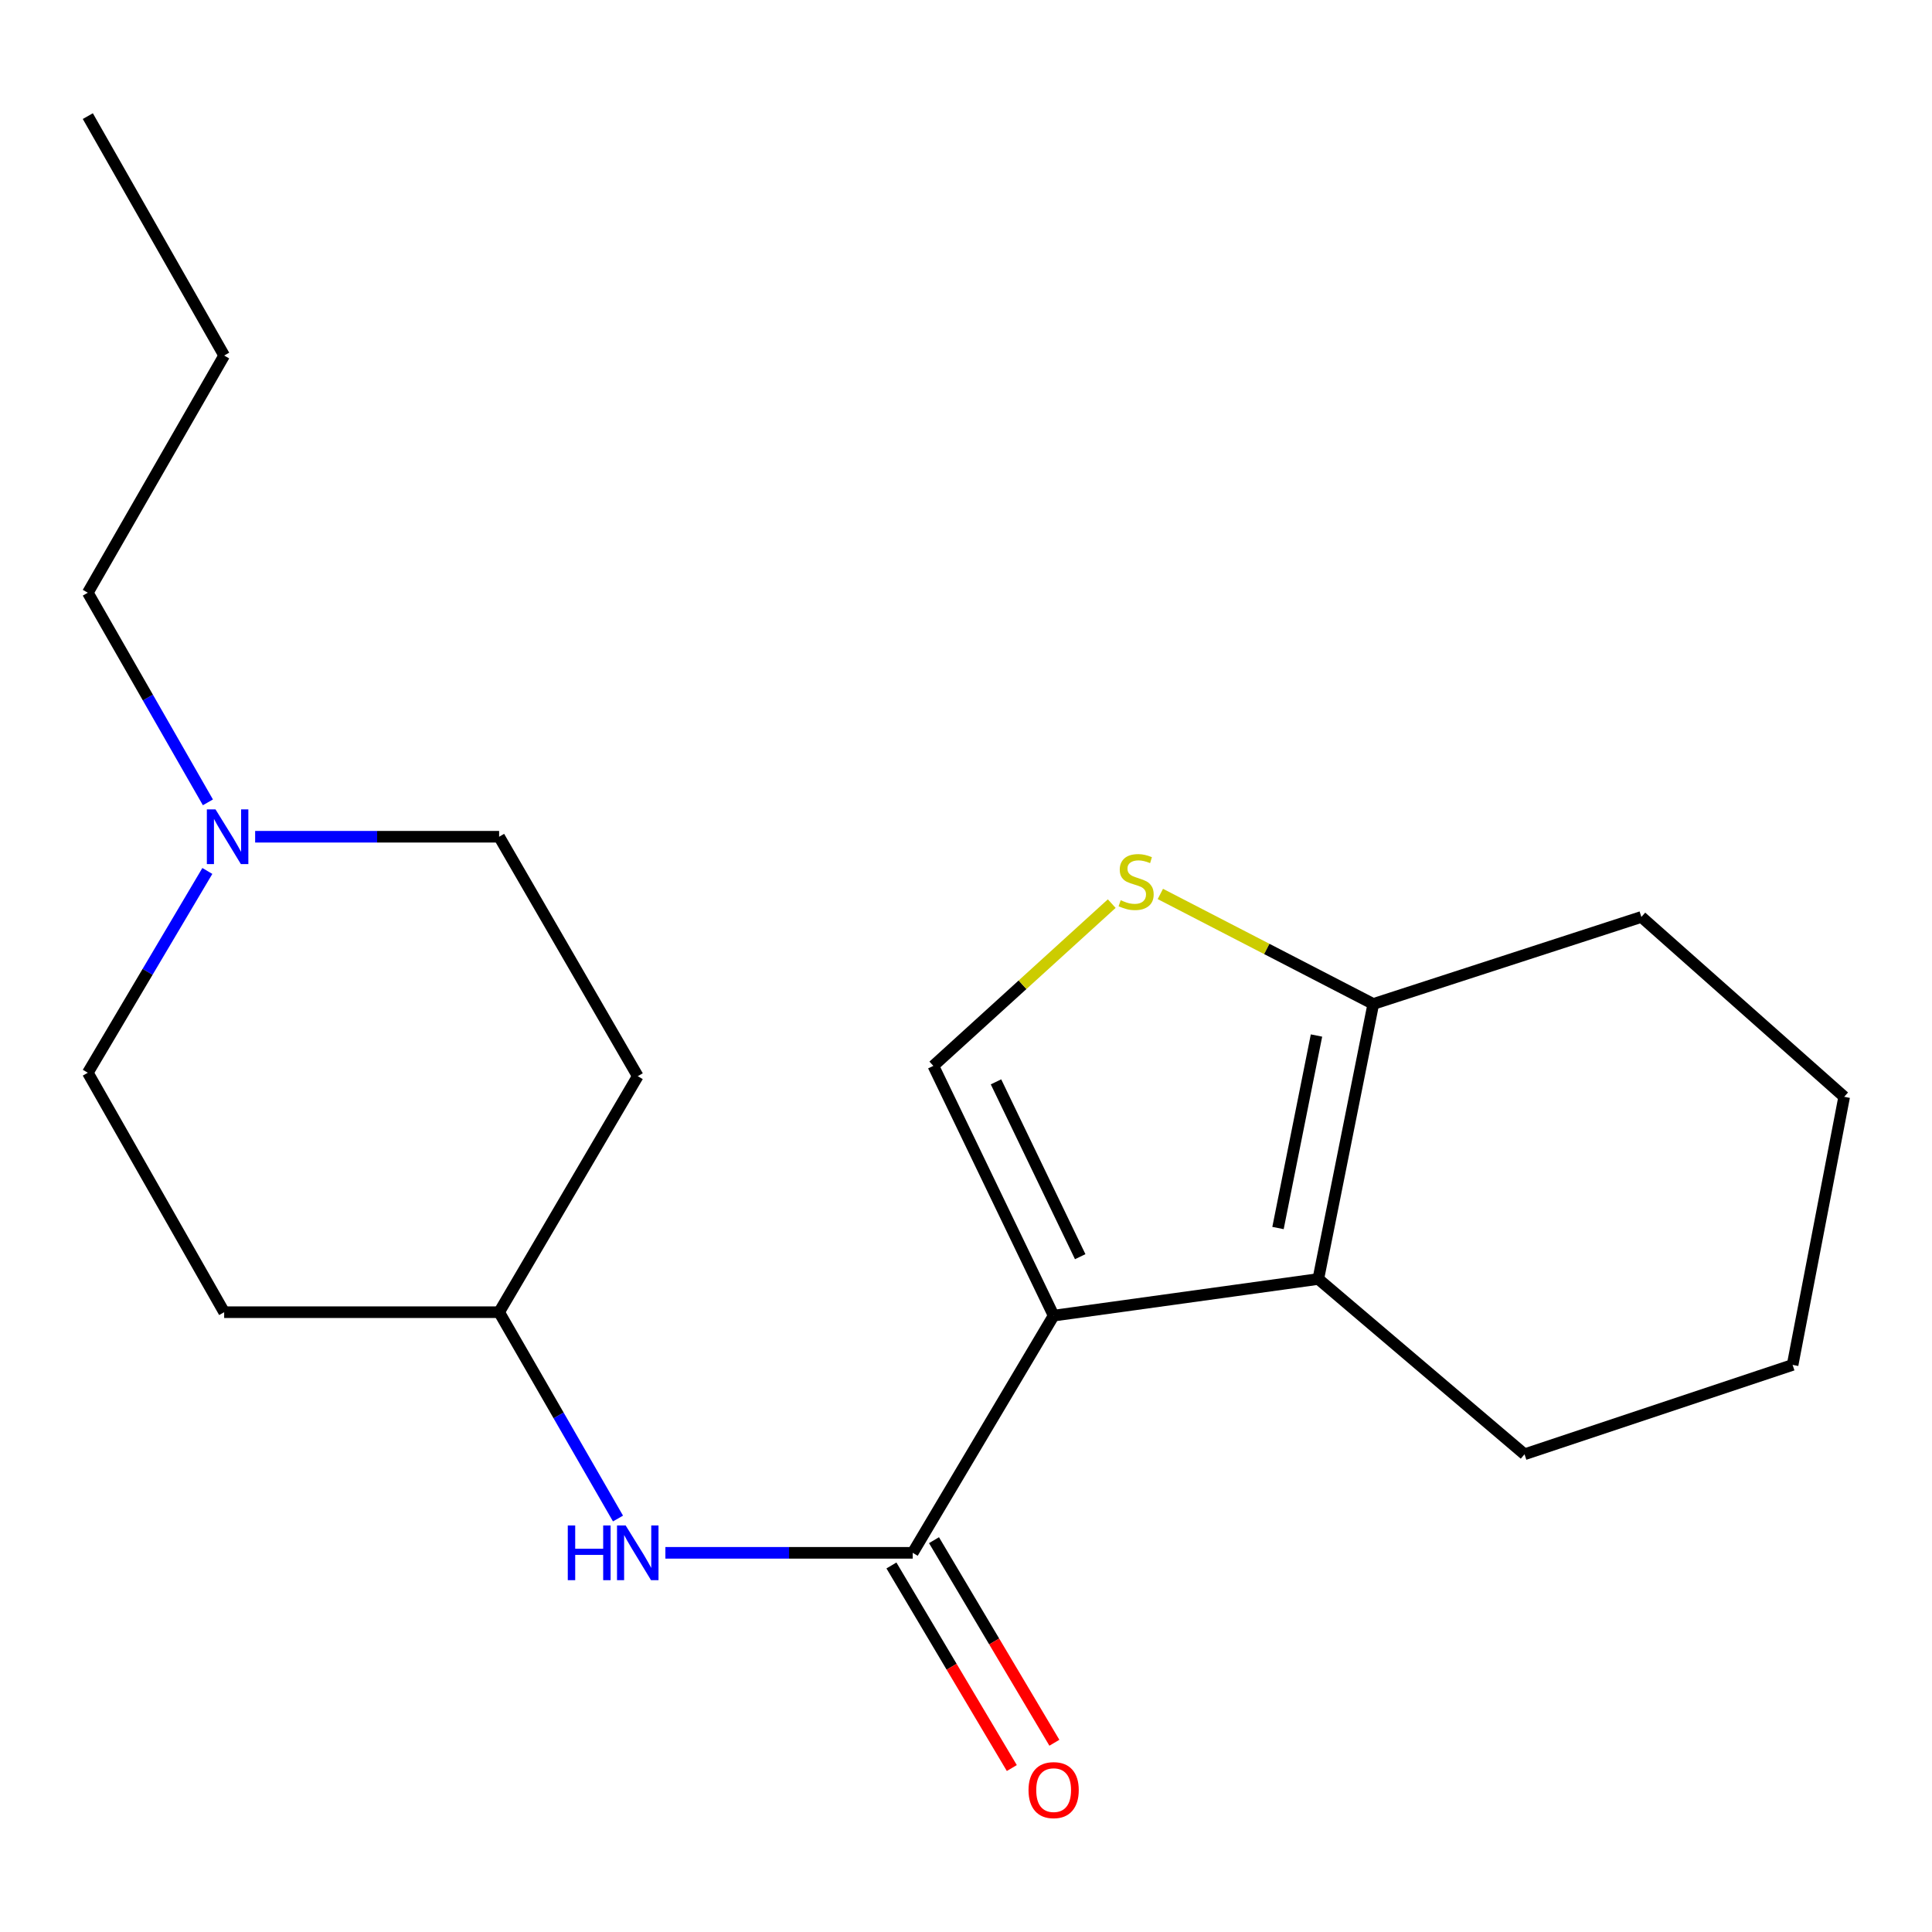 <?xml version='1.0' encoding='iso-8859-1'?>
<svg version='1.1' baseProfile='full'
              xmlns='http://www.w3.org/2000/svg'
                      xmlns:rdkit='http://www.rdkit.org/xml'
                      xmlns:xlink='http://www.w3.org/1999/xlink'
                  xml:space='preserve'
width='1000px' height='1000px' viewBox='0 0 1000 1000'>
<!-- END OF HEADER -->
<rect style='opacity:1.0;fill:#FFFFFF;stroke:none' width='1000' height='1000' x='0' y='0'> </rect>
<path class='bond-0' d='M 545.361,680.969 L 472.422,803.739' style='fill:none;fill-rule:evenodd;stroke:#000000;stroke-width:6px;stroke-linecap:butt;stroke-linejoin:miter;stroke-opacity:1' />
<path class='bond-1' d='M 545.361,680.969 L 682.354,662.005' style='fill:none;fill-rule:evenodd;stroke:#000000;stroke-width:6px;stroke-linecap:butt;stroke-linejoin:miter;stroke-opacity:1' />
<path class='bond-2' d='M 545.361,680.969 L 483.1,551.693' style='fill:none;fill-rule:evenodd;stroke:#000000;stroke-width:6px;stroke-linecap:butt;stroke-linejoin:miter;stroke-opacity:1' />
<path class='bond-2' d='M 559.111,650.458 L 515.528,559.964' style='fill:none;fill-rule:evenodd;stroke:#000000;stroke-width:6px;stroke-linecap:butt;stroke-linejoin:miter;stroke-opacity:1' />
<path class='bond-5' d='M 472.422,803.739 L 408.412,803.739' style='fill:none;fill-rule:evenodd;stroke:#000000;stroke-width:6px;stroke-linecap:butt;stroke-linejoin:miter;stroke-opacity:1' />
<path class='bond-5' d='M 408.412,803.739 L 344.402,803.739' style='fill:none;fill-rule:evenodd;stroke:#0000FF;stroke-width:6px;stroke-linecap:butt;stroke-linejoin:miter;stroke-opacity:1' />
<path class='bond-7' d='M 461.406,810.285 L 492.56,862.711' style='fill:none;fill-rule:evenodd;stroke:#000000;stroke-width:6px;stroke-linecap:butt;stroke-linejoin:miter;stroke-opacity:1' />
<path class='bond-7' d='M 492.56,862.711 L 523.714,915.137' style='fill:none;fill-rule:evenodd;stroke:#FF0000;stroke-width:6px;stroke-linecap:butt;stroke-linejoin:miter;stroke-opacity:1' />
<path class='bond-7' d='M 483.438,797.193 L 514.591,849.619' style='fill:none;fill-rule:evenodd;stroke:#000000;stroke-width:6px;stroke-linecap:butt;stroke-linejoin:miter;stroke-opacity:1' />
<path class='bond-7' d='M 514.591,849.619 L 545.745,902.045' style='fill:none;fill-rule:evenodd;stroke:#FF0000;stroke-width:6px;stroke-linecap:butt;stroke-linejoin:miter;stroke-opacity:1' />
<path class='bond-4' d='M 682.354,662.005 L 710.814,519.659' style='fill:none;fill-rule:evenodd;stroke:#000000;stroke-width:6px;stroke-linecap:butt;stroke-linejoin:miter;stroke-opacity:1' />
<path class='bond-4' d='M 661.493,635.628 L 681.415,535.986' style='fill:none;fill-rule:evenodd;stroke:#000000;stroke-width:6px;stroke-linecap:butt;stroke-linejoin:miter;stroke-opacity:1' />
<path class='bond-13' d='M 682.354,662.005 L 789.092,752.726' style='fill:none;fill-rule:evenodd;stroke:#000000;stroke-width:6px;stroke-linecap:butt;stroke-linejoin:miter;stroke-opacity:1' />
<path class='bond-3' d='M 483.1,551.693 L 529.266,509.704' style='fill:none;fill-rule:evenodd;stroke:#000000;stroke-width:6px;stroke-linecap:butt;stroke-linejoin:miter;stroke-opacity:1' />
<path class='bond-3' d='M 529.266,509.704 L 575.432,467.715' style='fill:none;fill-rule:evenodd;stroke:#CCCC00;stroke-width:6px;stroke-linecap:butt;stroke-linejoin:miter;stroke-opacity:1' />
<path class='bond-20' d='M 600.593,462.707 L 655.704,491.183' style='fill:none;fill-rule:evenodd;stroke:#CCCC00;stroke-width:6px;stroke-linecap:butt;stroke-linejoin:miter;stroke-opacity:1' />
<path class='bond-20' d='M 655.704,491.183 L 710.814,519.659' style='fill:none;fill-rule:evenodd;stroke:#000000;stroke-width:6px;stroke-linecap:butt;stroke-linejoin:miter;stroke-opacity:1' />
<path class='bond-15' d='M 710.814,519.659 L 849.573,474.611' style='fill:none;fill-rule:evenodd;stroke:#000000;stroke-width:6px;stroke-linecap:butt;stroke-linejoin:miter;stroke-opacity:1' />
<path class='bond-8' d='M 319.876,785.985 L 289.112,732.587' style='fill:none;fill-rule:evenodd;stroke:#0000FF;stroke-width:6px;stroke-linecap:butt;stroke-linejoin:miter;stroke-opacity:1' />
<path class='bond-8' d='M 289.112,732.587 L 258.347,679.19' style='fill:none;fill-rule:evenodd;stroke:#000000;stroke-width:6px;stroke-linecap:butt;stroke-linejoin:miter;stroke-opacity:1' />
<path class='bond-6' d='M 132.063,433.095 L 195.205,433.095' style='fill:none;fill-rule:evenodd;stroke:#0000FF;stroke-width:6px;stroke-linecap:butt;stroke-linejoin:miter;stroke-opacity:1' />
<path class='bond-6' d='M 195.205,433.095 L 258.347,433.095' style='fill:none;fill-rule:evenodd;stroke:#000000;stroke-width:6px;stroke-linecap:butt;stroke-linejoin:miter;stroke-opacity:1' />
<path class='bond-14' d='M 107.613,415.296 L 76.534,361.045' style='fill:none;fill-rule:evenodd;stroke:#0000FF;stroke-width:6px;stroke-linecap:butt;stroke-linejoin:miter;stroke-opacity:1' />
<path class='bond-14' d='M 76.534,361.045 L 45.455,306.794' style='fill:none;fill-rule:evenodd;stroke:#000000;stroke-width:6px;stroke-linecap:butt;stroke-linejoin:miter;stroke-opacity:1' />
<path class='bond-22' d='M 107.32,450.804 L 76.387,503.028' style='fill:none;fill-rule:evenodd;stroke:#0000FF;stroke-width:6px;stroke-linecap:butt;stroke-linejoin:miter;stroke-opacity:1' />
<path class='bond-22' d='M 76.387,503.028 L 45.455,555.252' style='fill:none;fill-rule:evenodd;stroke:#000000;stroke-width:6px;stroke-linecap:butt;stroke-linejoin:miter;stroke-opacity:1' />
<path class='bond-9' d='M 258.347,679.19 L 116.03,679.19' style='fill:none;fill-rule:evenodd;stroke:#000000;stroke-width:6px;stroke-linecap:butt;stroke-linejoin:miter;stroke-opacity:1' />
<path class='bond-10' d='M 258.347,679.19 L 330.104,557.032' style='fill:none;fill-rule:evenodd;stroke:#000000;stroke-width:6px;stroke-linecap:butt;stroke-linejoin:miter;stroke-opacity:1' />
<path class='bond-11' d='M 116.03,679.19 L 45.455,555.252' style='fill:none;fill-rule:evenodd;stroke:#000000;stroke-width:6px;stroke-linecap:butt;stroke-linejoin:miter;stroke-opacity:1' />
<path class='bond-12' d='M 330.104,557.032 L 258.347,433.095' style='fill:none;fill-rule:evenodd;stroke:#000000;stroke-width:6px;stroke-linecap:butt;stroke-linejoin:miter;stroke-opacity:1' />
<path class='bond-17' d='M 789.092,752.726 L 927.85,706.469' style='fill:none;fill-rule:evenodd;stroke:#000000;stroke-width:6px;stroke-linecap:butt;stroke-linejoin:miter;stroke-opacity:1' />
<path class='bond-16' d='M 45.455,306.794 L 116.03,184.025' style='fill:none;fill-rule:evenodd;stroke:#000000;stroke-width:6px;stroke-linecap:butt;stroke-linejoin:miter;stroke-opacity:1' />
<path class='bond-21' d='M 849.573,474.611 L 954.545,567.71' style='fill:none;fill-rule:evenodd;stroke:#000000;stroke-width:6px;stroke-linecap:butt;stroke-linejoin:miter;stroke-opacity:1' />
<path class='bond-19' d='M 116.03,184.025 L 45.455,60.102' style='fill:none;fill-rule:evenodd;stroke:#000000;stroke-width:6px;stroke-linecap:butt;stroke-linejoin:miter;stroke-opacity:1' />
<path class='bond-18' d='M 927.85,706.469 L 954.545,567.71' style='fill:none;fill-rule:evenodd;stroke:#000000;stroke-width:6px;stroke-linecap:butt;stroke-linejoin:miter;stroke-opacity:1' />
<path  class='atom-4' d='M 580.059 465.951
Q 580.379 466.071, 581.699 466.631
Q 583.019 467.191, 584.459 467.551
Q 585.939 467.871, 587.379 467.871
Q 590.059 467.871, 591.619 466.591
Q 593.179 465.271, 593.179 462.991
Q 593.179 461.431, 592.379 460.471
Q 591.619 459.511, 590.419 458.991
Q 589.219 458.471, 587.219 457.871
Q 584.699 457.111, 583.179 456.391
Q 581.699 455.671, 580.619 454.151
Q 579.579 452.631, 579.579 450.071
Q 579.579 446.511, 581.979 444.311
Q 584.419 442.111, 589.219 442.111
Q 592.499 442.111, 596.219 443.671
L 595.299 446.751
Q 591.899 445.351, 589.339 445.351
Q 586.579 445.351, 585.059 446.511
Q 583.539 447.631, 583.579 449.591
Q 583.579 451.111, 584.339 452.031
Q 585.139 452.951, 586.259 453.471
Q 587.419 453.991, 589.339 454.591
Q 591.899 455.391, 593.419 456.191
Q 594.939 456.991, 596.019 458.631
Q 597.139 460.231, 597.139 462.991
Q 597.139 466.911, 594.499 469.031
Q 591.899 471.111, 587.539 471.111
Q 585.019 471.111, 583.099 470.551
Q 581.219 470.031, 578.979 469.111
L 580.059 465.951
' fill='#CCCC00'/>
<path  class='atom-6' d='M 293.884 789.579
L 297.724 789.579
L 297.724 801.619
L 312.204 801.619
L 312.204 789.579
L 316.044 789.579
L 316.044 817.899
L 312.204 817.899
L 312.204 804.819
L 297.724 804.819
L 297.724 817.899
L 293.884 817.899
L 293.884 789.579
' fill='#0000FF'/>
<path  class='atom-6' d='M 323.844 789.579
L 333.124 804.579
Q 334.044 806.059, 335.524 808.739
Q 337.004 811.419, 337.084 811.579
L 337.084 789.579
L 340.844 789.579
L 340.844 817.899
L 336.964 817.899
L 327.004 801.499
Q 325.844 799.579, 324.604 797.379
Q 323.404 795.179, 323.044 794.499
L 323.044 817.899
L 319.364 817.899
L 319.364 789.579
L 323.844 789.579
' fill='#0000FF'/>
<path  class='atom-7' d='M 111.549 418.935
L 120.829 433.935
Q 121.749 435.415, 123.229 438.095
Q 124.709 440.775, 124.789 440.935
L 124.789 418.935
L 128.549 418.935
L 128.549 447.255
L 124.669 447.255
L 114.709 430.855
Q 113.549 428.935, 112.309 426.735
Q 111.109 424.535, 110.749 423.855
L 110.749 447.255
L 107.069 447.255
L 107.069 418.935
L 111.549 418.935
' fill='#0000FF'/>
<path  class='atom-8' d='M 532.361 926.56
Q 532.361 919.76, 535.721 915.96
Q 539.081 912.16, 545.361 912.16
Q 551.641 912.16, 555.001 915.96
Q 558.361 919.76, 558.361 926.56
Q 558.361 933.44, 554.961 937.36
Q 551.561 941.24, 545.361 941.24
Q 539.121 941.24, 535.721 937.36
Q 532.361 933.48, 532.361 926.56
M 545.361 938.04
Q 549.681 938.04, 552.001 935.16
Q 554.361 932.24, 554.361 926.56
Q 554.361 921, 552.001 918.2
Q 549.681 915.36, 545.361 915.36
Q 541.041 915.36, 538.681 918.16
Q 536.361 920.96, 536.361 926.56
Q 536.361 932.28, 538.681 935.16
Q 541.041 938.04, 545.361 938.04
' fill='#FF0000'/>
</svg>

